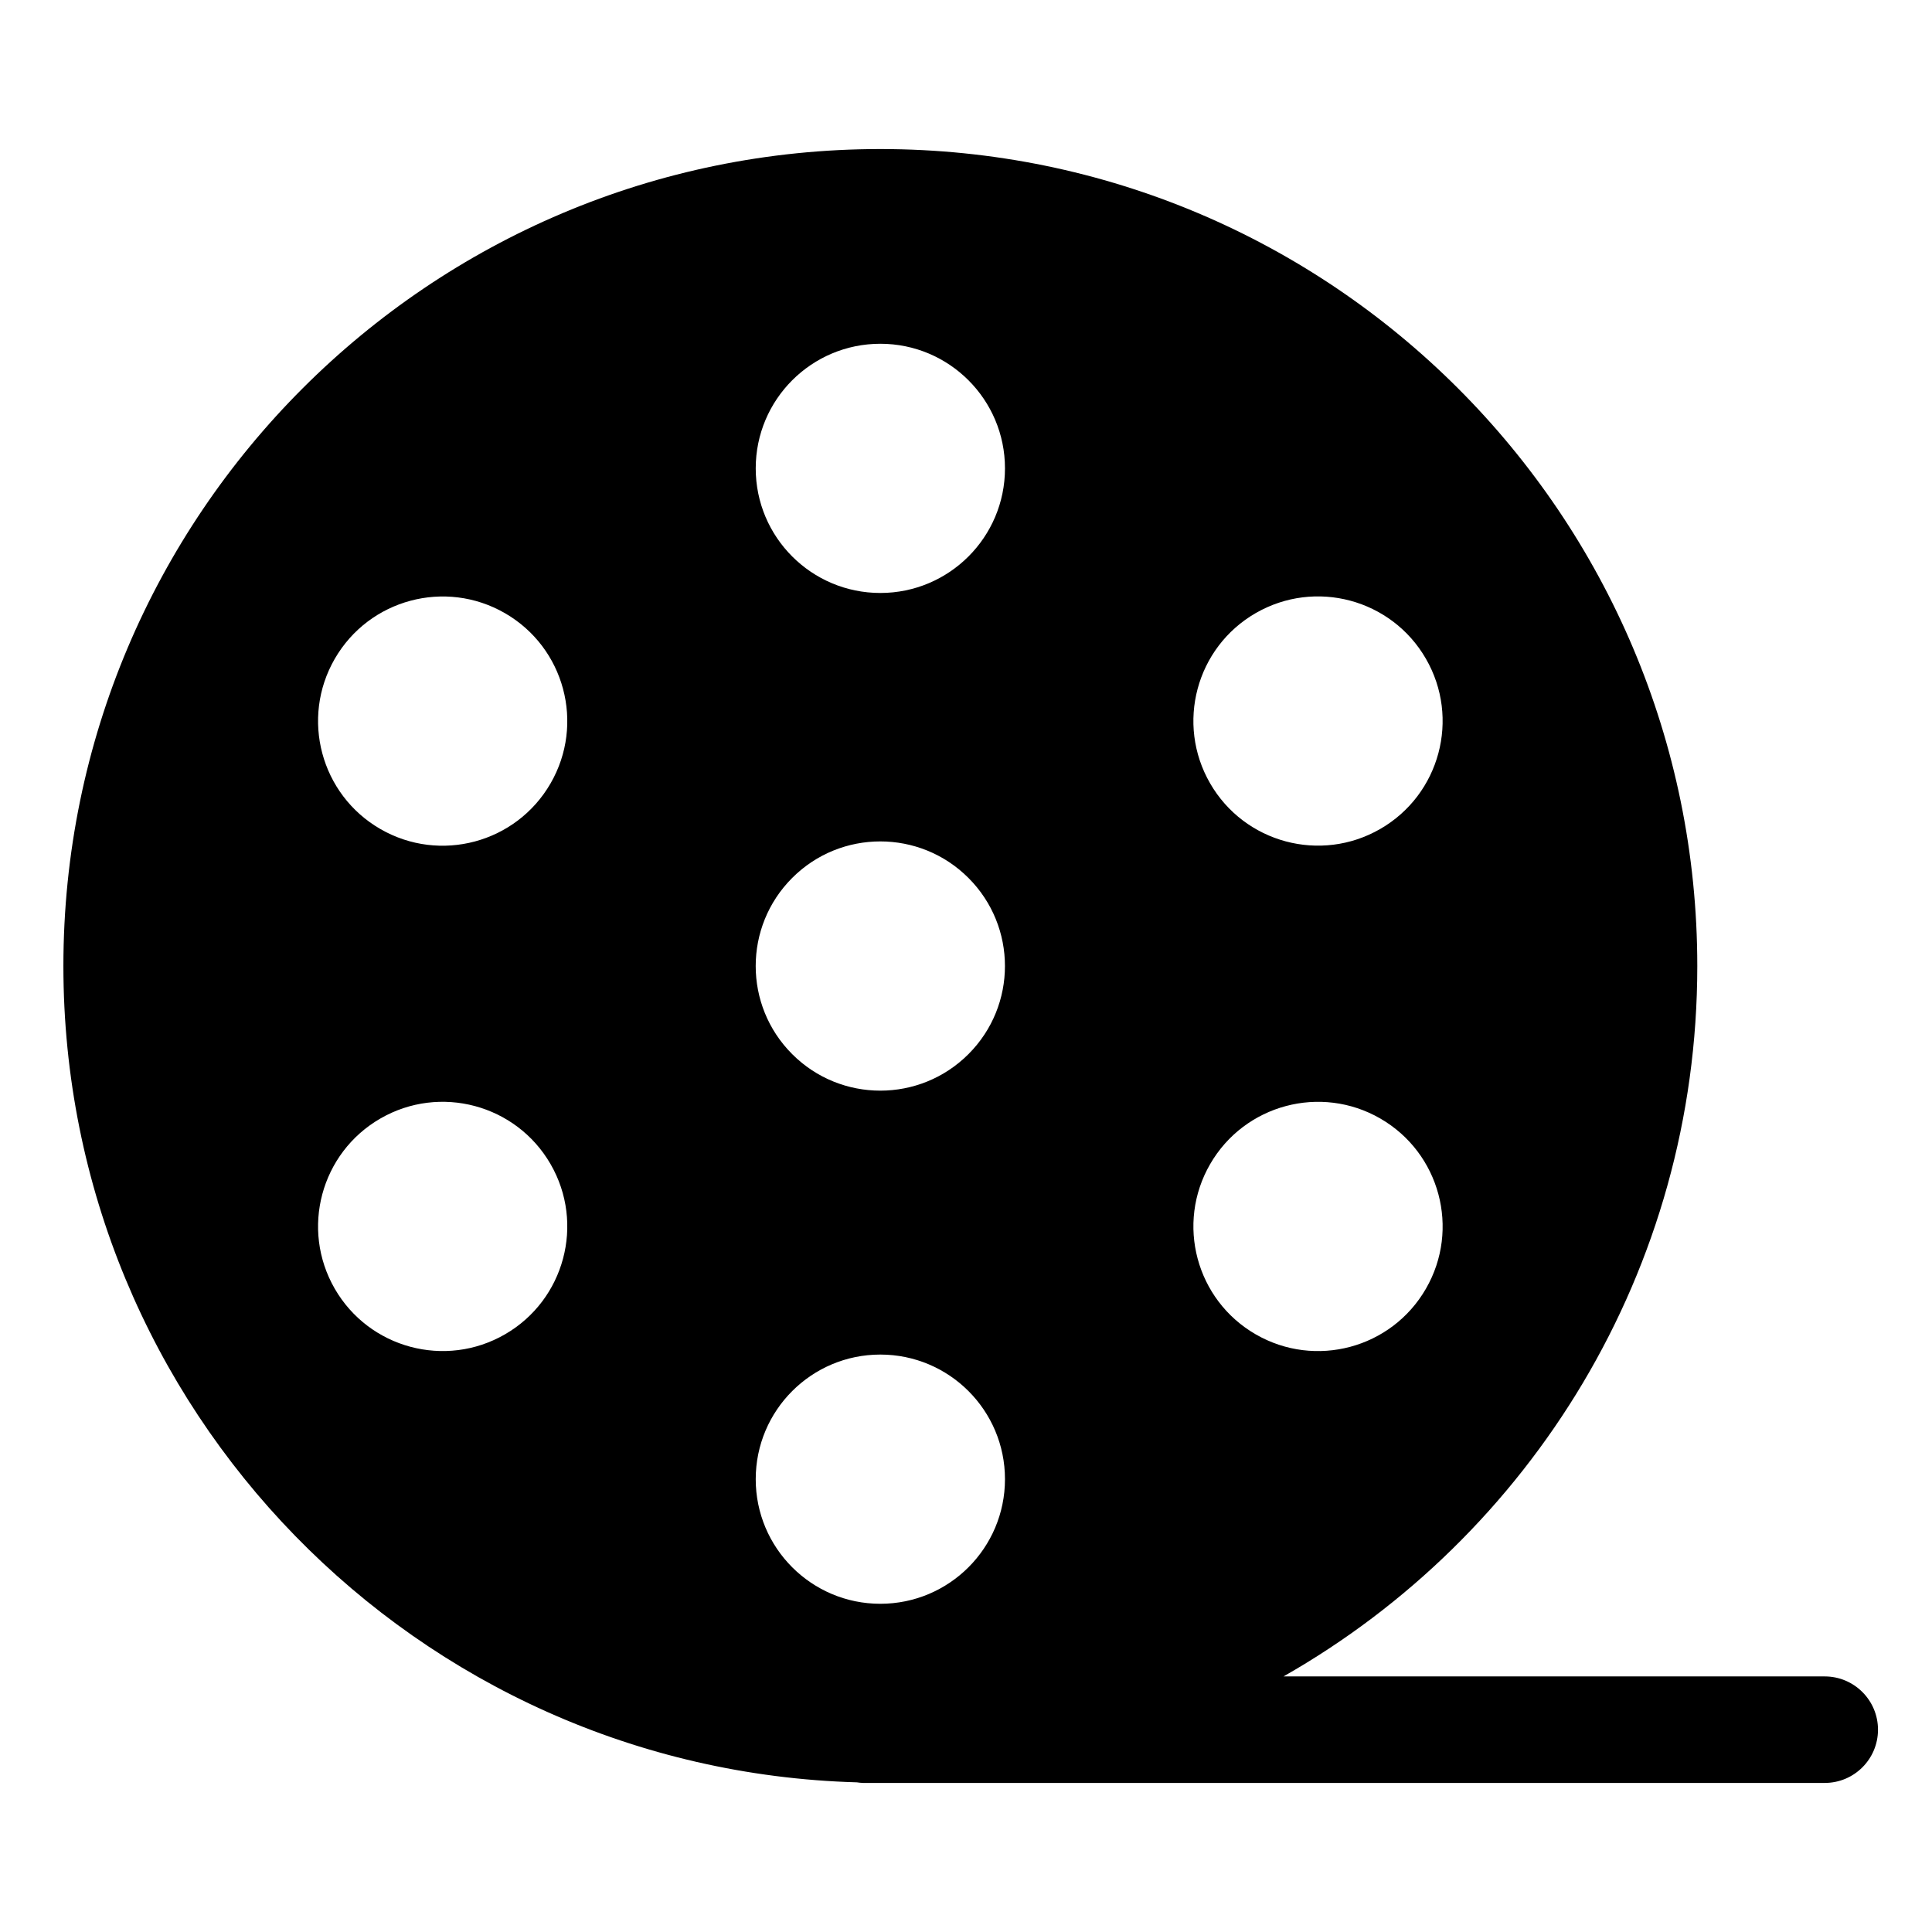 <?xml version="1.0" encoding="UTF-8"?>
<!-- The Best Svg Icon site in the world: iconSvg.co, Visit us! https://iconsvg.co -->
<svg fill="#000000" width="800px" height="800px" version="1.1" viewBox="144 144 512 512" xmlns="http://www.w3.org/2000/svg">
 <path d="m627.56 588.27h-143.42c65.469-37.234 109.66-107.57 109.66-188.27 0-119.57-96.93-216.5-216.5-216.5-119.57-0.004-216.5 96.926-216.5 216.5 0 117.48 93.602 213.05 210.3 216.34 0.52 0.059 1.027 0.156 1.562 0.156h254.91c7.793 0 14.117-6.316 14.117-14.117-0.004-7.789-6.324-14.109-14.121-14.109zm-150.79-281.79c15.805-9.117 35.996-3.703 45.109 12.09 9.125 15.789 3.715 35.988-12.082 45.105-15.793 9.125-35.992 3.707-45.105-12.082-9.121-15.805-3.711-35.996 12.078-45.113zm-12.074 146.03c9.117-15.793 29.312-21.207 45.105-12.09 15.793 9.125 21.207 29.312 12.082 45.105-9.117 15.805-29.312 21.215-45.109 12.09-15.793-9.117-21.203-29.312-12.078-45.105zm-87.398-217.41c18.238 0 33.031 14.785 33.031 33.023 0 18.234-14.793 33.02-33.031 33.02s-33.023-14.785-33.023-33.02c0-18.238 14.785-33.023 33.023-33.023zm-99.473 262.51c-15.793 9.125-35.992 3.703-45.109-12.082-9.117-15.801-3.707-35.996 12.086-45.109 15.789-9.125 35.988-3.703 45.105 12.086 9.121 15.789 3.707 35.992-12.082 45.105zm12.082-146.01c-9.117 15.801-29.316 21.215-45.105 12.098-15.801-9.117-21.199-29.32-12.086-45.109 9.117-15.789 29.312-21.211 45.109-12.09 15.789 9.117 21.203 29.309 12.082 45.102zm64.035 25.055c12.891-12.898 33.812-12.898 46.703 0.004 12.902 12.898 12.902 33.801 0 46.699-12.891 12.898-33.812 12.898-46.703 0-12.898-12.891-12.898-33.805 0-46.703zm-9.668 159.34c0-18.238 14.785-33.023 33.023-33.023s33.031 14.785 33.031 33.023c0 18.238-14.793 33.023-33.031 33.023s-33.023-14.785-33.023-33.023z"/>
</svg>